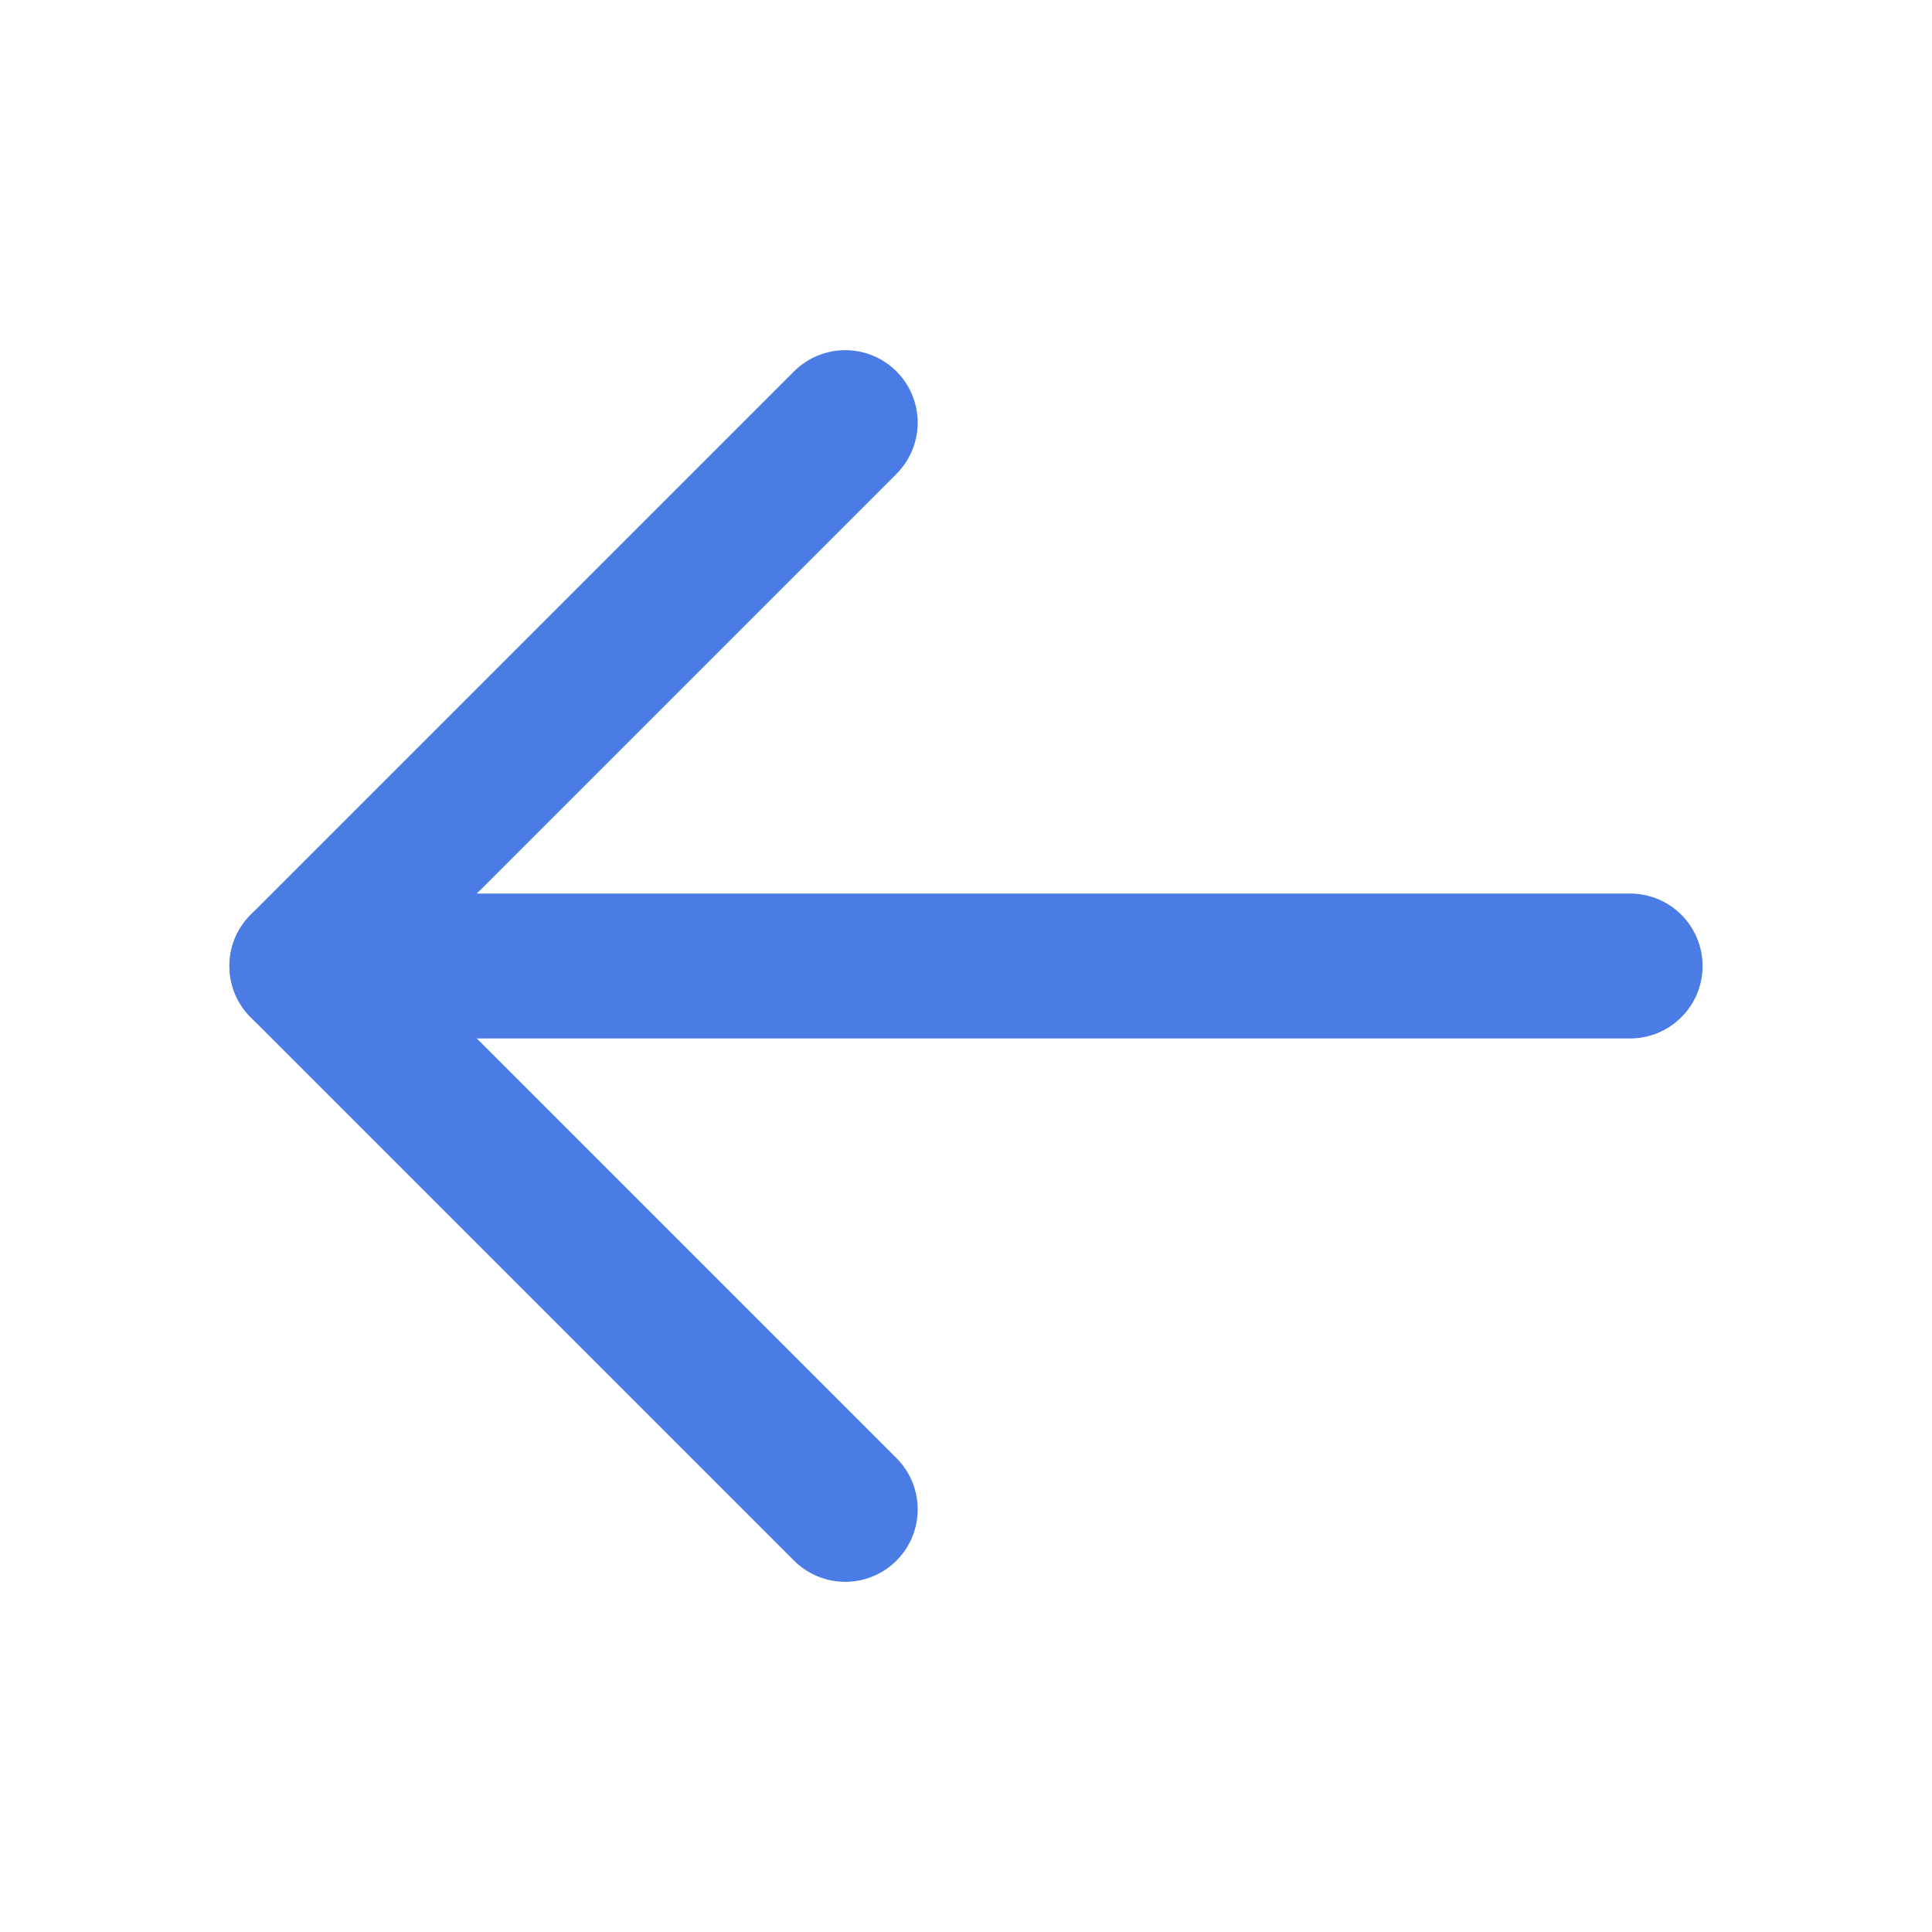 <svg width="20" height="20" viewBox="0 0 20 20" fill="none" xmlns="http://www.w3.org/2000/svg">
<g id="Icon / Right">
<path id="Vector" d="M16.875 10H3.125" stroke="#4B7BE5" stroke-width="1.5" stroke-linecap="round" stroke-linejoin="round"/>
<path id="Vector_2" d="M8.75 4.375L3.125 10L8.75 15.625" stroke="#4B7BE5" stroke-width="1.5" stroke-linecap="round" stroke-linejoin="round"/>
</g>
</svg>
